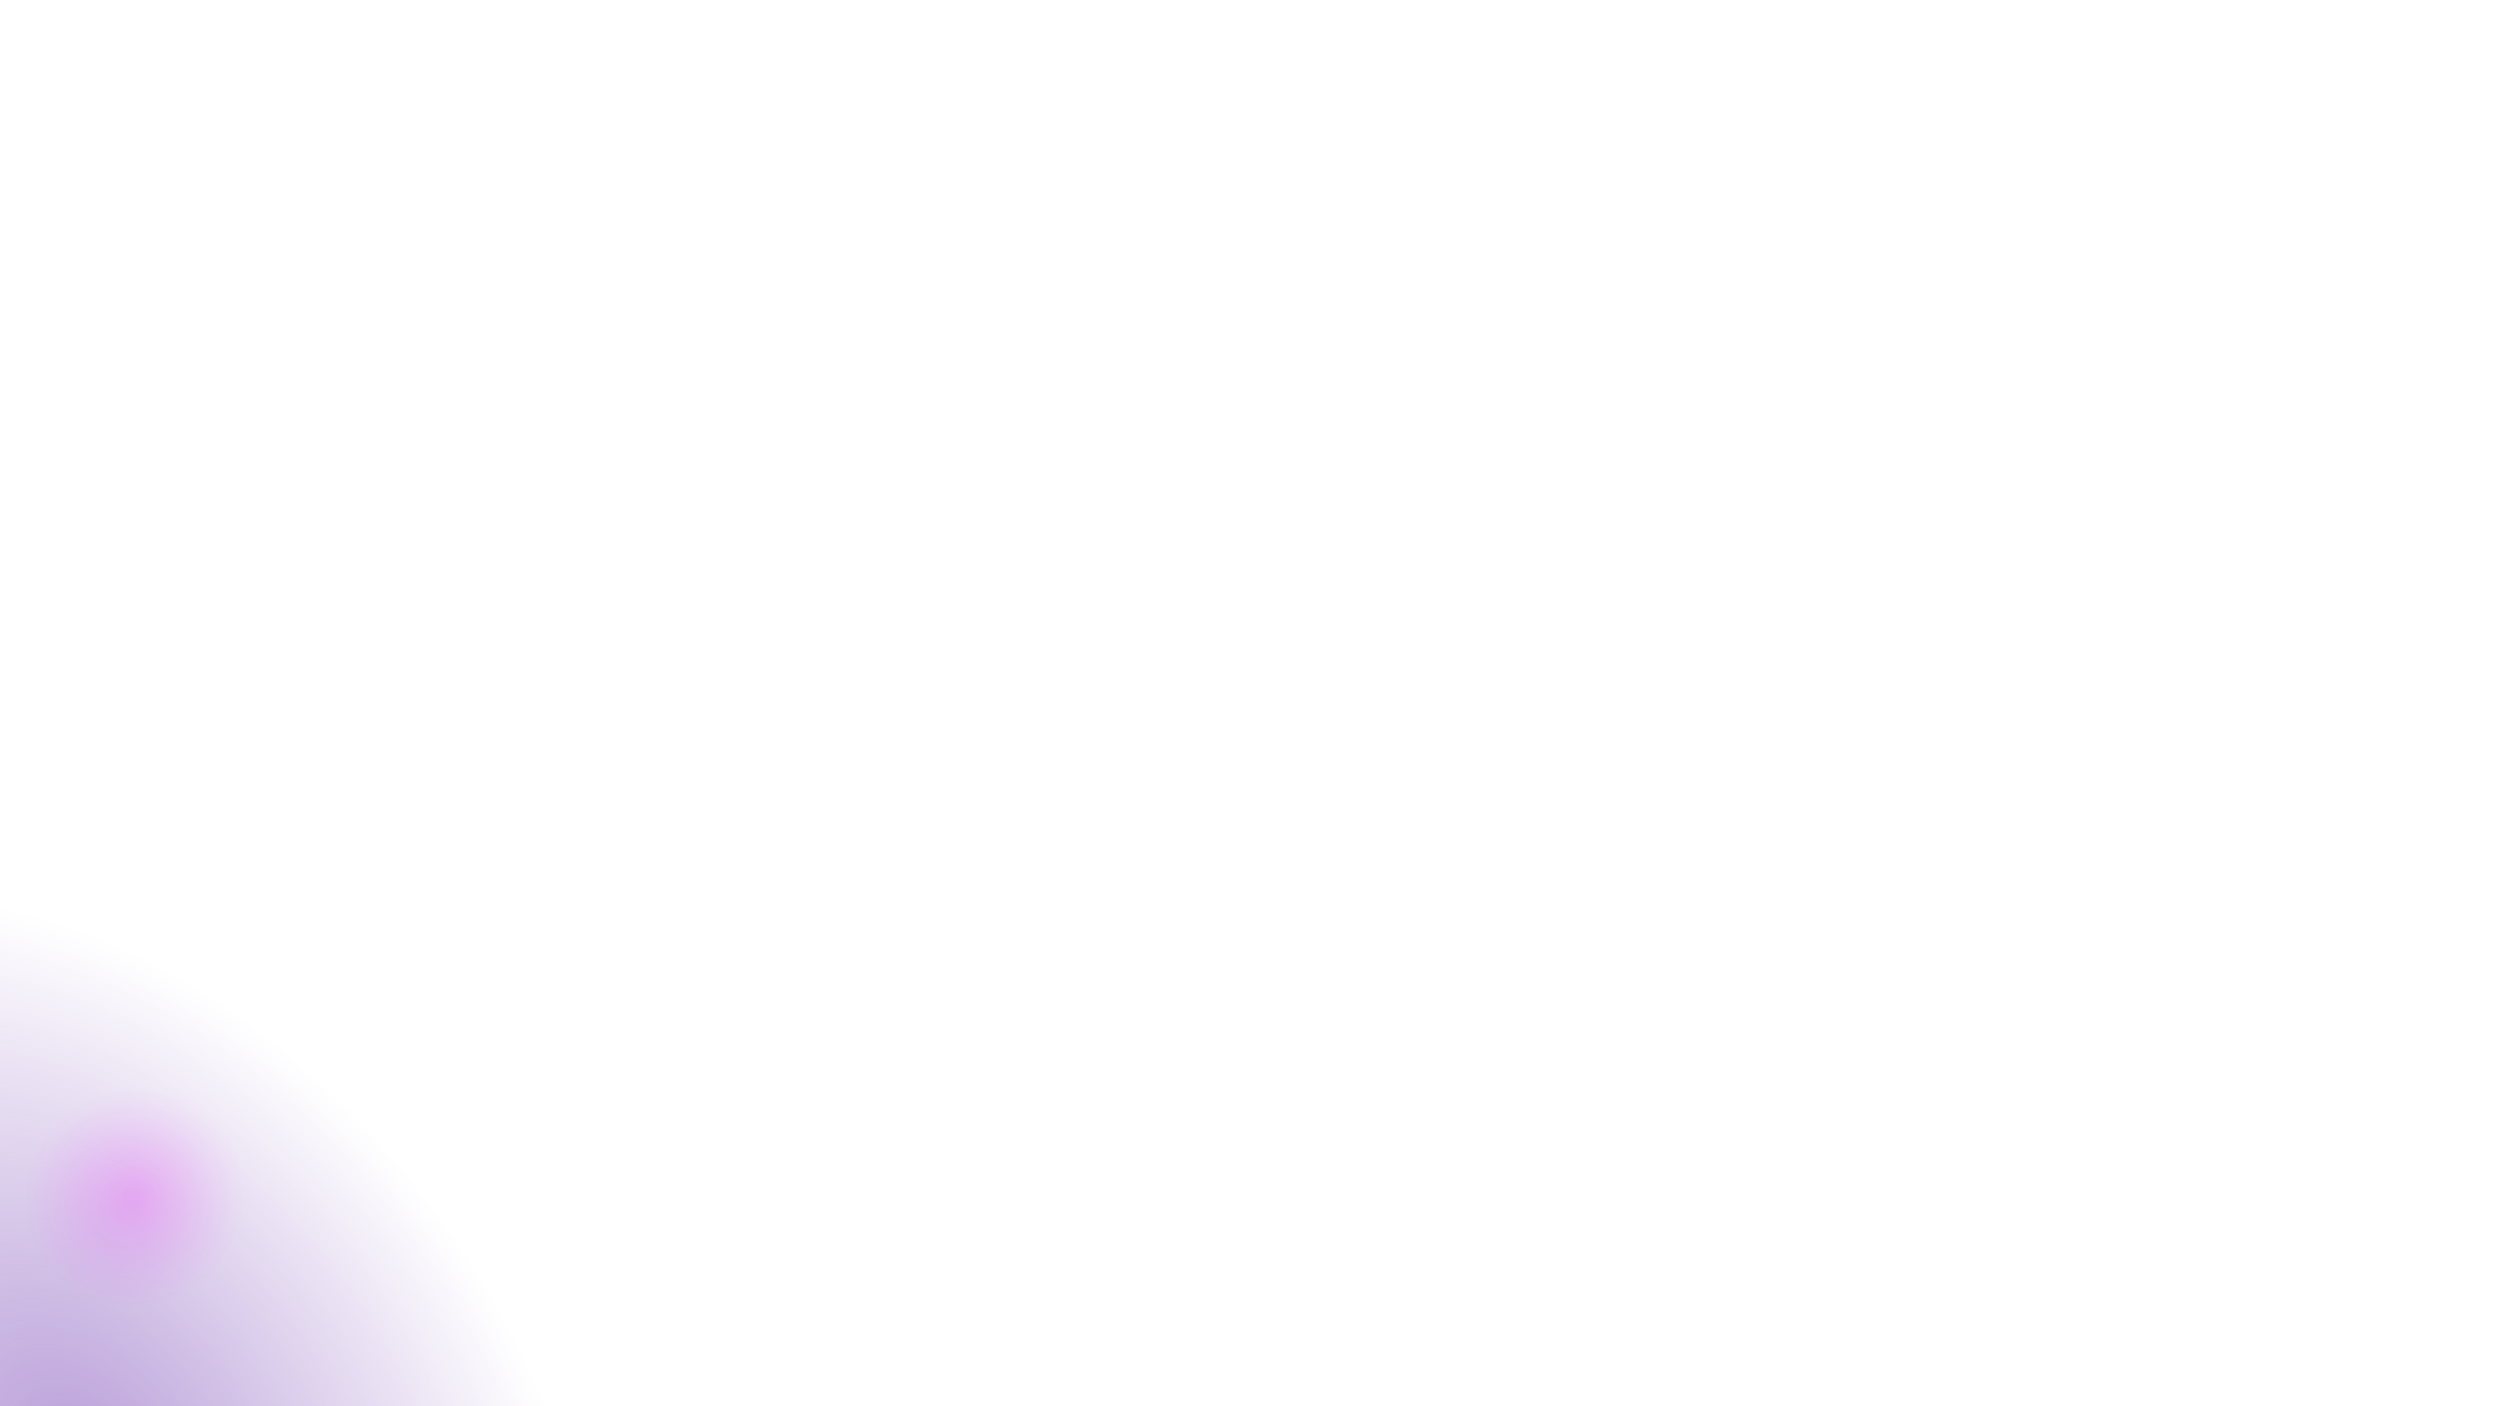 <?xml version="1.0" encoding="utf-8"?>
<!-- Generator: Adobe Illustrator 24.1.2, SVG Export Plug-In . SVG Version: 6.00 Build 0)  -->
<svg version="1.1" id="Layer_1" xmlns="http://www.w3.org/2000/svg" xmlns:xlink="http://www.w3.org/1999/xlink" x="0px" y="0px"
	 width="1920px" height="1080px" viewBox="0 0 1920 1080" style="enable-background:new 0 0 1920 1080;" xml:space="preserve">
<style type="text/css">
	.st0{opacity:0.5;fill:url(#SVGID_1_);enable-background:new    ;}
	.st1{opacity:0.2;fill:url(#SVGID_2_);enable-background:new    ;}
</style>
<radialGradient id="SVGID_1_" cx="961.738" cy="327.16" r="464.166" gradientTransform="matrix(0.63 0.839 -0.578 0.434 -353.583 177.73)" gradientUnits="userSpaceOnUse">
	<stop  offset="6.145251e-02" style="stop-color:#7B48B7"/>
	<stop  offset="1" style="stop-color:#7B48B7;stop-opacity:0"/>
</radialGradient>
<path class="st0" d="M363.3,1525c-152.5,114.6-410.3,29-575.8-191.2s-176.1-491.7-23.6-606.4c152.5-114.6,410.3-29,575.8,191.2
	S515.8,1410.4,363.3,1525z"/>
<radialGradient id="SVGID_2_" cx="-152.732" cy="-606.634" r="240.786" gradientTransform="matrix(0.207 0.276 -0.285 0.214 -38.008 1091.554)" gradientUnits="userSpaceOnUse">
	<stop  offset="6.145251e-02" style="stop-color:#F600FF"/>
	<stop  offset="1" style="stop-color:#E62AFF;stop-opacity:0"/>
</radialGradient>
<path class="st1" d="M154.2,987.5c-39,29.3-93.4,22.6-121.6-14.9C4.3,935,13.1,880.8,52,851.6c38.9-29.3,93.4-22.6,121.6,14.9
	S193.1,958.3,154.2,987.5z"/>
</svg>
